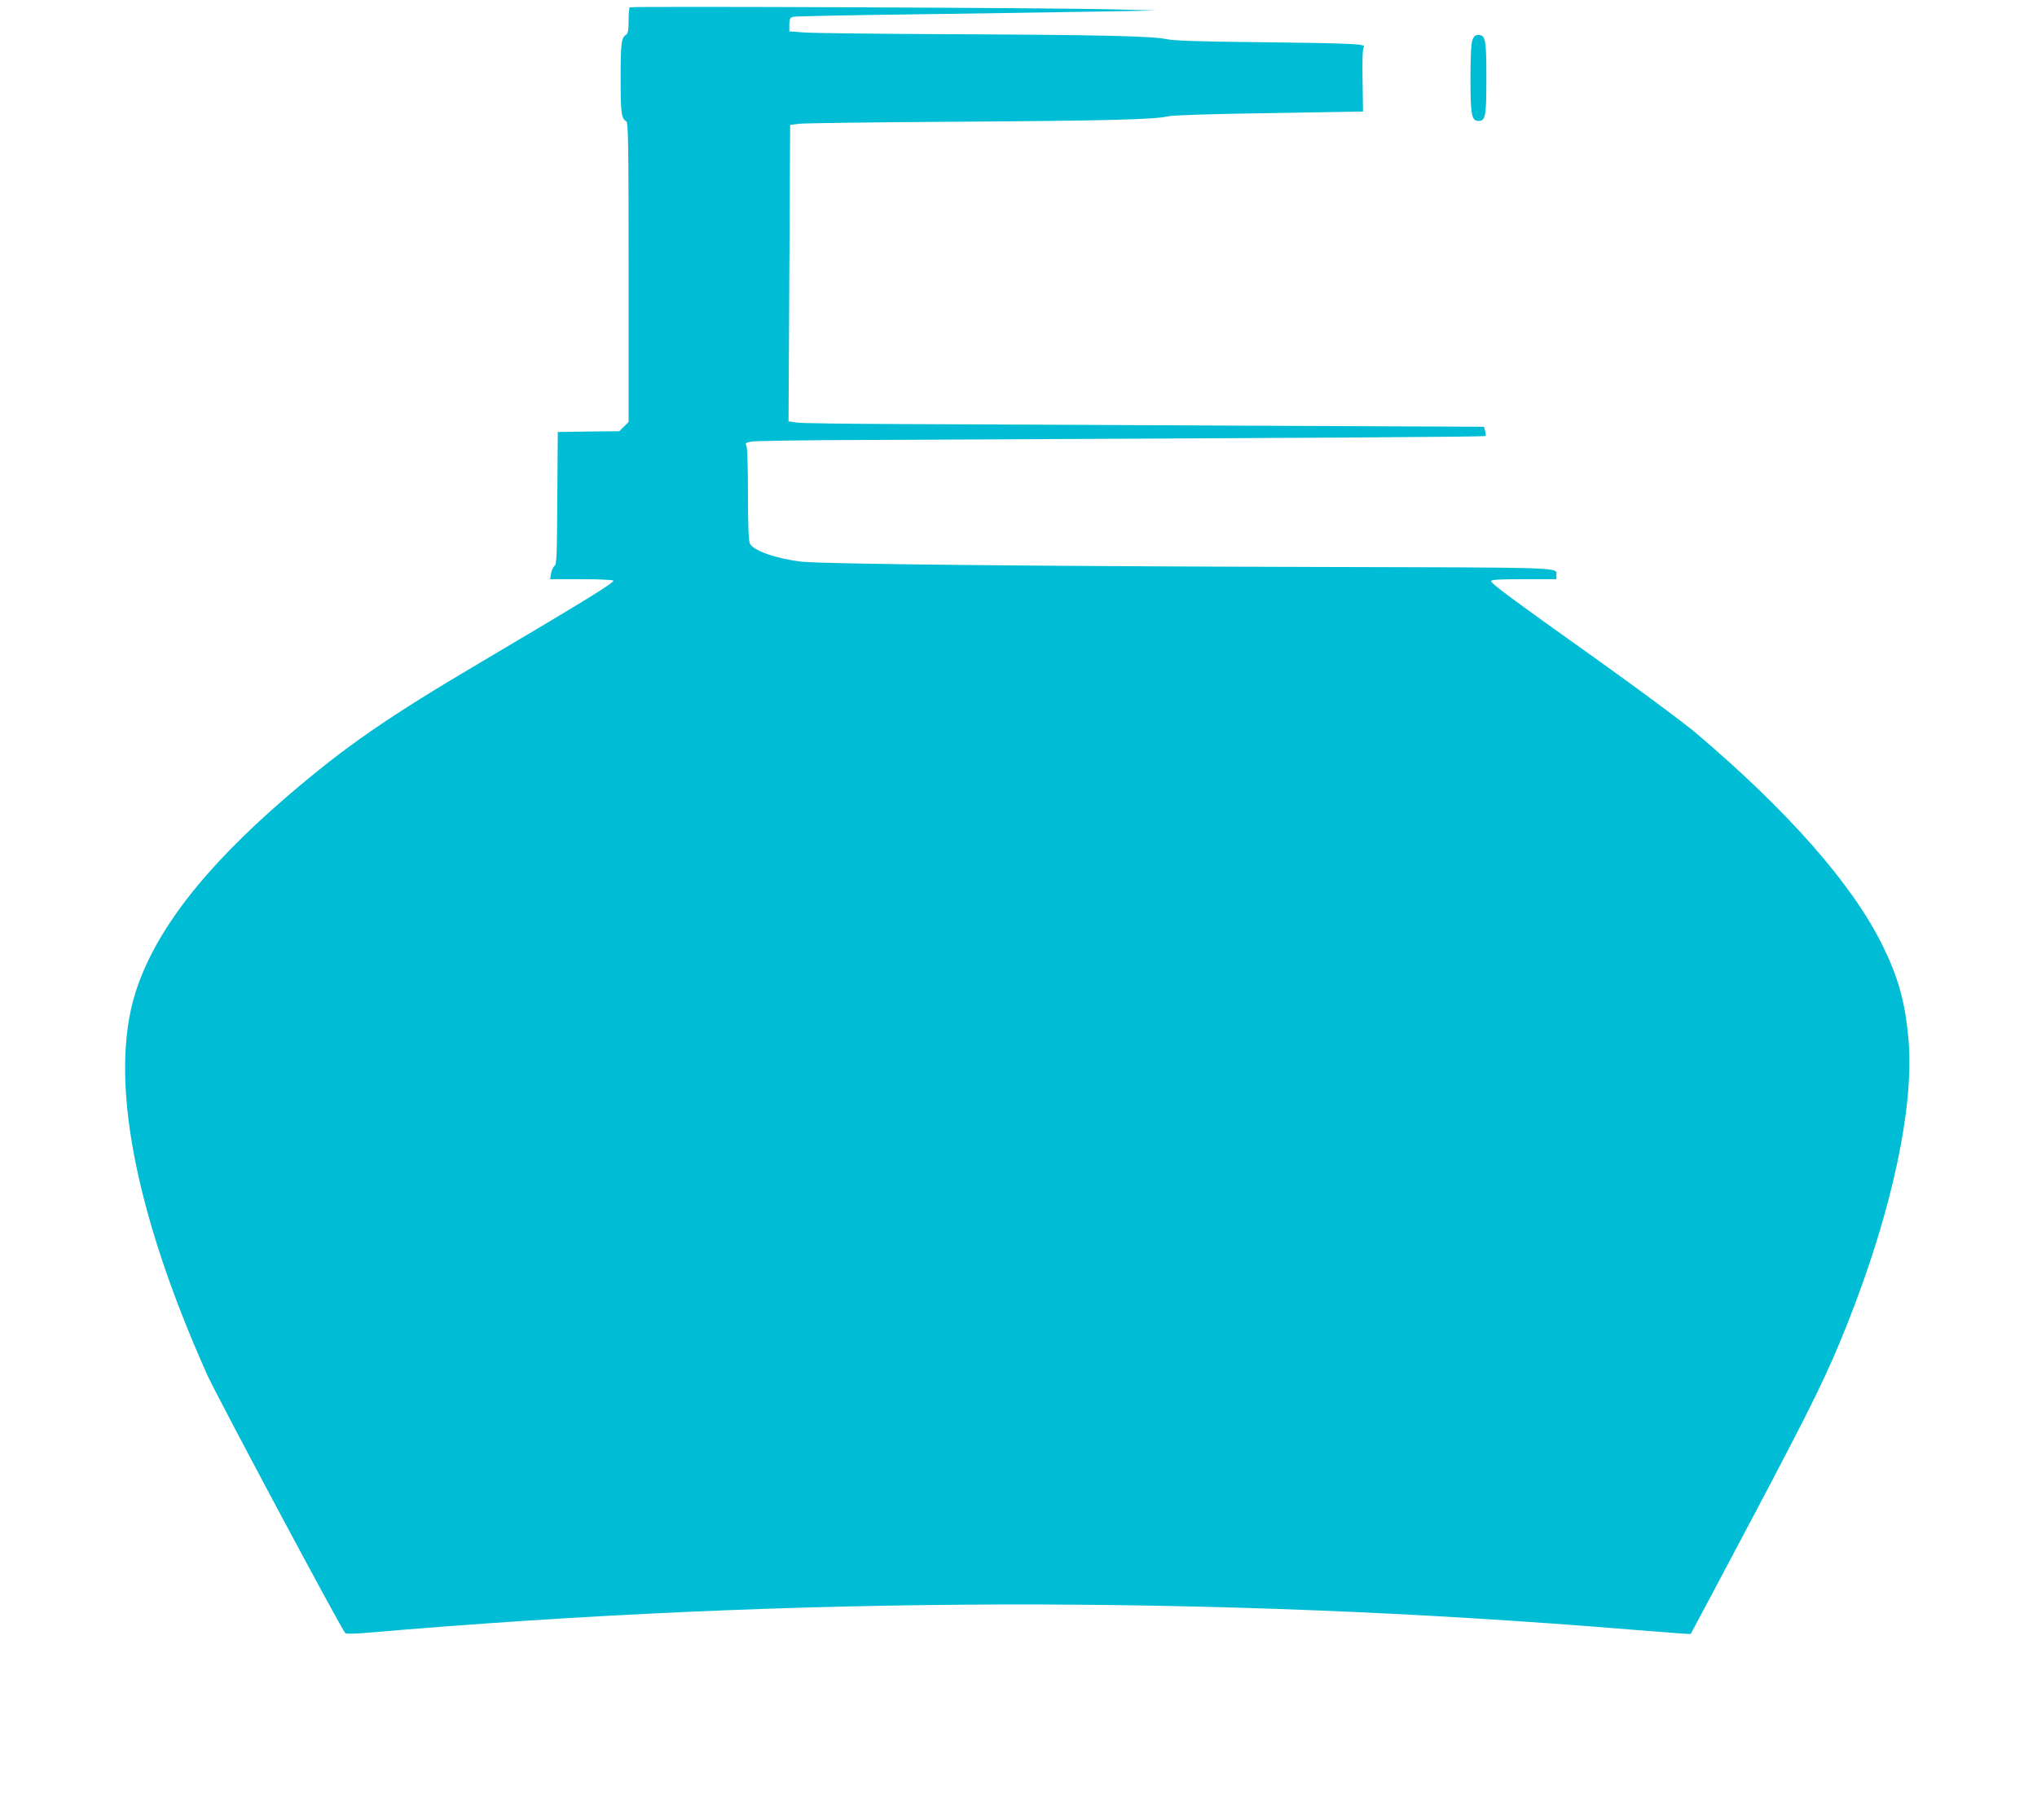 <?xml version="1.0" standalone="no"?>
<!DOCTYPE svg PUBLIC "-//W3C//DTD SVG 20010904//EN"
 "http://www.w3.org/TR/2001/REC-SVG-20010904/DTD/svg10.dtd">
<svg version="1.0" xmlns="http://www.w3.org/2000/svg"
 width="1280pt" height="1144pt" viewBox="0 0 1280 1144"
 preserveAspectRatio="xMidYMid meet">
<g transform="translate(0,1144) scale(0.1,-0.1)"
fill="#00bcd4" stroke="none">
<path d="M3957 11394 c-4 -4 -7 -42 -7 -85 0 -55 -4 -80 -14 -86 -32 -19 -36
-52 -36 -273 0 -221 4 -254 36 -273 12 -7 14 -168 14 -948 l0 -941 -29 -29
-29 -29 -194 -2 -193 -3 -3 -415 c-2 -360 -4 -417 -17 -426 -9 -7 -19 -28 -22
-48 l-6 -36 196 0 c108 0 198 -4 201 -9 8 -12 -182 -128 -804 -496 -621 -366
-879 -545 -1249 -863 -524 -451 -832 -851 -952 -1237 -164 -530 -5 -1372 453
-2395 62 -137 841 -1596 868 -1624 5 -5 64 -4 142 3 2676 230 5298 236 7931
20 208 -17 380 -30 381 -28 2 2 181 339 398 749 371 702 463 889 586 1200 280
703 423 1370 384 1792 -21 231 -63 383 -161 583 -189 386 -594 847 -1181 1344
-74 62 -345 263 -602 447 -576 410 -677 486 -678 502 0 9 47 12 205 12 l205 0
0 23 c-1 53 100 50 -1536 54 -1701 4 -3075 18 -3206 33 -158 18 -305 69 -326
114 -8 19 -12 109 -12 312 0 165 -4 293 -10 303 -8 16 -4 19 33 26 23 4 337 9
697 10 2868 13 3911 19 3915 25 2 4 1 18 -3 32 l-7 26 -1540 7 c-847 4 -1805
9 -2130 10 -324 1 -615 5 -645 9 l-55 8 5 931 5 932 55 7 c30 4 476 10 990 13
946 6 1248 14 1330 34 28 7 272 15 635 20 325 5 590 10 590 10 0 1 -1 89 -3
197 -2 132 0 200 8 209 16 19 -75 23 -665 30 -377 4 -527 9 -575 19 -92 19
-411 27 -1360 31 -454 2 -867 7 -917 11 l-93 7 0 42 c0 36 4 44 23 49 12 4
357 11 767 16 410 6 918 13 1130 17 l385 7 -255 7 c-396 10 -3044 21 -3053 13z"/>
<path d="M9252 11187 c-8 -22 -12 -104 -12 -237 0 -230 7 -270 50 -270 45 0
50 29 50 270 0 241 -5 270 -50 270 -20 0 -29 -7 -38 -33z"/>
</g>
</svg>
